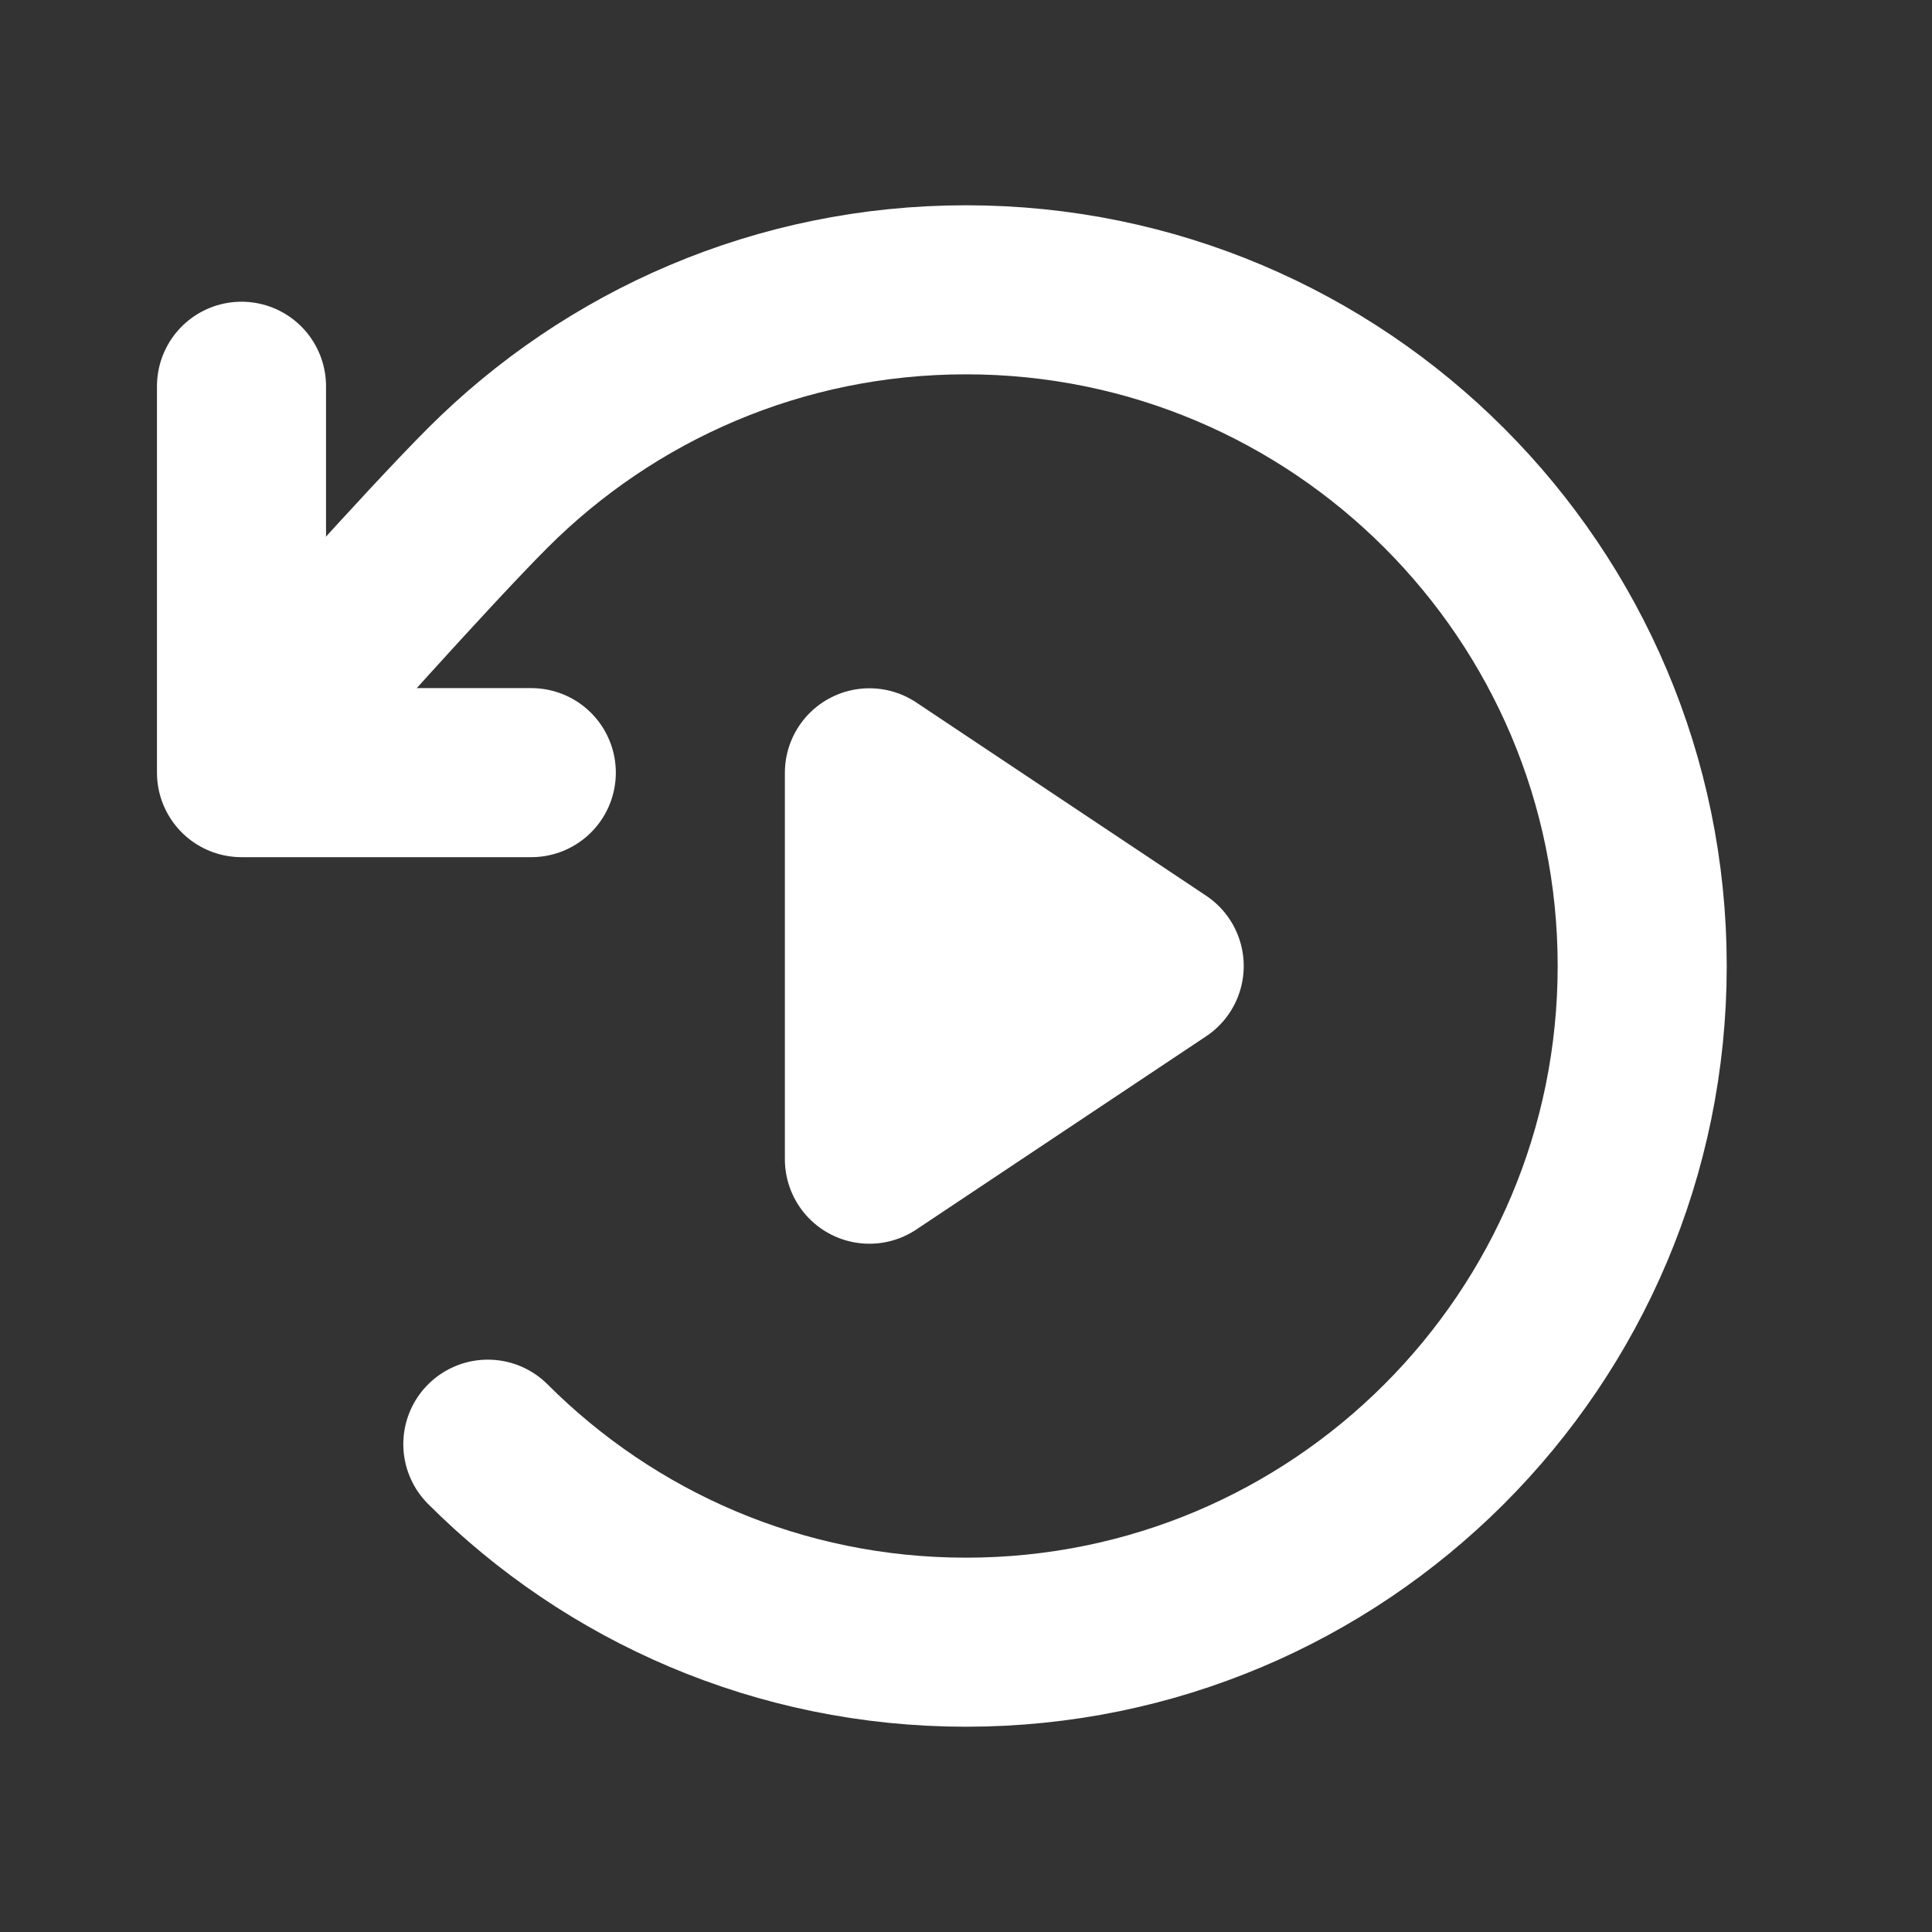 <svg width="12" height="12" viewBox="0 0 12 12" fill="none" xmlns="http://www.w3.org/2000/svg">
<rect x="0" y="0" width="12" height="12" fill="#333333" stroke="none"/>
<path d="M5.4 6V4.8L6.3 5.4L7.2 6L6.3 6.6L5.4 7.2V6Z" fill="white" stroke="white" stroke-width="1.05" stroke-linejoin="round"/>
<path d="M3.03 8.97C3.79 9.73 4.84 10.2 6 10.2C8.319 10.2 10.2 8.32 10.2 6C10.2 3.681 8.319 1.8 6 1.8C4.84 1.8 3.79 2.27 3.03 3.03C2.643 3.417 1.8 4.367 1.8 4.367" stroke="white" stroke-width="1.05" stroke-linecap="round" stroke-linejoin="round"/>
<path d="M1.5 2.399V4.799H3.3" stroke="white" stroke-width="1.05" stroke-linecap="round" stroke-linejoin="round"/>
</svg>
